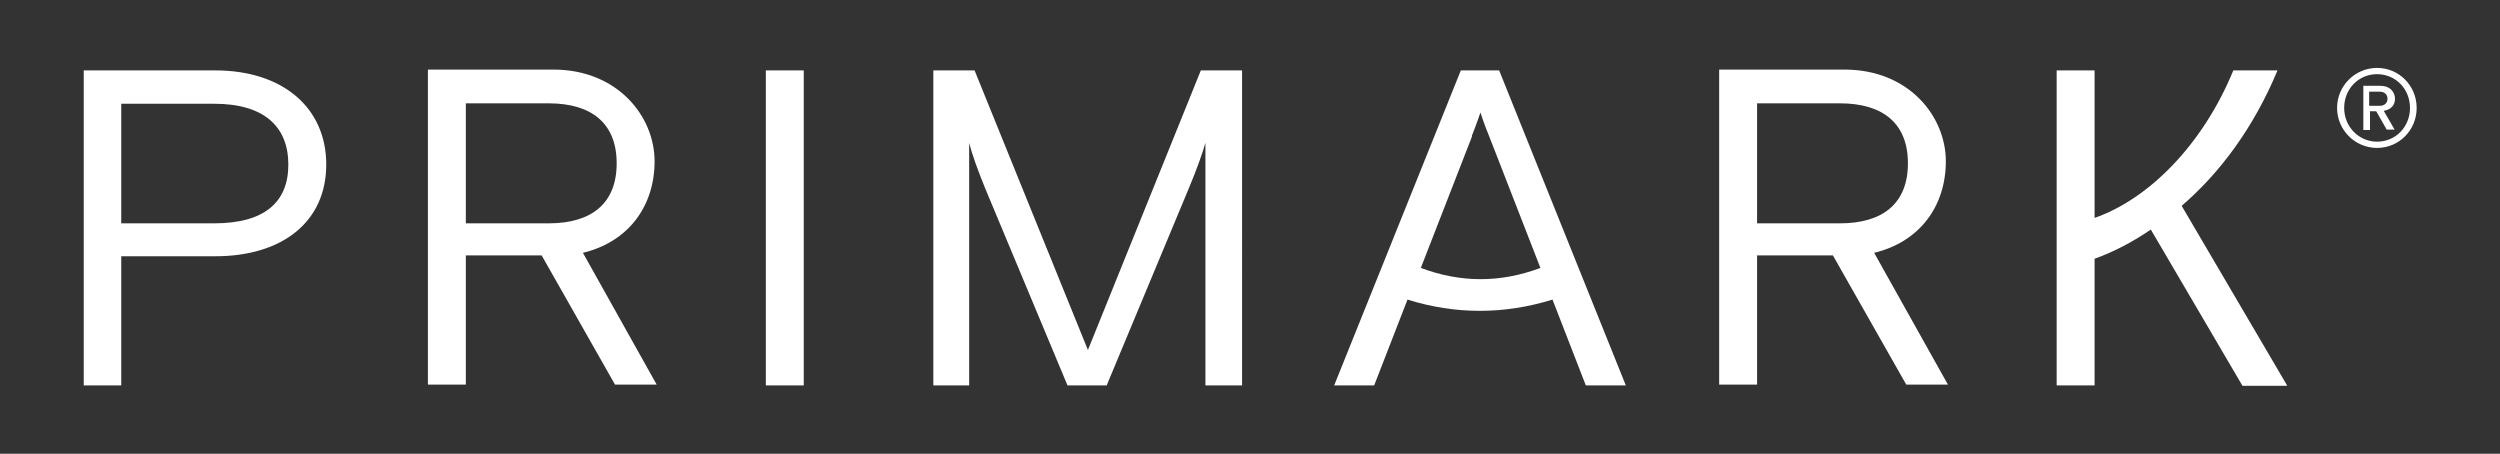 <?xml version="1.0" encoding="UTF-8"?>
<svg id="Logo" xmlns="http://www.w3.org/2000/svg" version="1.1" viewBox="0 0 600 108.9">
  <rect x="0" y="0" width="600" height="108.9" fill="#333333" stroke="none"/>
  <!-- Generator: Adobe Illustrator 29.1.0, SVG Export Plug-In . SVG Version: 2.1.0 Build 142)  -->
  <defs>
    <style>
      .st0 {
        fill: #fff;
      }
    </style>
  </defs>
  <path class="st0" d="M29.1,92.5v-31h22.6c16.1,0,26.6-8.3,26.6-22s-10.5-22.6-26.6-22.6h-31.6v75.6h9.1ZM29.1,24.9h22.3c12,0,17.8,5.5,17.8,14.6s-5.8,14.1-17.8,14.1h-22.3v-28.7h0ZM139.8,60.7c11-2.6,17.3-11.2,17.3-22s-8.9-22-24.3-22h-30.1v75.6h9.1v-31h18.2l17.6,31h10l-17.8-31.8h0ZM131.7,24.8c10.3,0,16.3,4.8,16.3,14.4s-6,14.4-16.3,14.4h-19.9v-28.8h19.9ZM192.9,92.5V16.9h-9.1v75.6h9.1ZM232.6,92.5v-58.2c.7,2.8,2.1,6.6,3.8,10.8l19.8,47.4h9.4l19.8-47.5c1.7-4.1,3.1-7.9,3.9-10.7v58.2h8.8V16.9h-9.9l-27.1,67.1-27.2-67.1h-9.9v75.6h8.9-.1ZM359.9,16.9h-9.3l-30.4,75.6h9.6l8-20.6c11.5,3.6,23.2,3.6,34.8,0l8,20.6h9.6l-30.4-75.6h.1ZM353.2,32.7c1.1-2.7,2.1-5.7,2.1-5.7,0,0,1,3.1,2.1,5.7l12.3,31.6c-9.6,3.6-19.1,3.6-28.7,0l12.3-31.6h0ZM449.7,60.7c11-2.6,17.3-11.2,17.3-22s-8.9-22-24.3-22h-30.1v75.6h9.1v-31h18.2l17.6,31h10l-17.8-31.8h0ZM441.6,24.8c10.3,0,16.3,4.8,16.3,14.4s-6,14.4-16.3,14.4h-19.9v-28.8h19.9ZM548.9,92.5l-25.3-43.1c9.2-7.9,17.3-18.8,23-32.5h-10.6c-7.4,18-20.4,30.9-33.3,35.4V16.9h-9.1v75.6h9.1v-30.4c4.5-1.6,9.1-4,13.5-7l22,37.5h10.6ZM570.5,35.5c5.3,0,9.5-4.3,9.5-9.6s-4.2-9.6-9.5-9.6-9.6,4.3-9.6,9.6,4.3,9.6,9.6,9.6h0ZM570.5,34c-4.4,0-7.9-3.6-7.9-8.1s3.4-8.1,7.9-8.1,7.9,3.6,7.9,8.1-3.4,8.1-7.9,8.1h0ZM568.7,26.7h1.6l2.5,4.4h1.9l-2.6-4.5c1.7-.3,2.7-1.3,2.7-2.9s-1.2-3.1-3.4-3.1h-4.2v10.6h1.6v-4.4h0ZM571.1,22c1.2,0,1.9.7,1.9,1.7s-.7,1.7-1.9,1.7h-2.5v-3.4s2.5,0,2.5,0Z"/>
</svg>